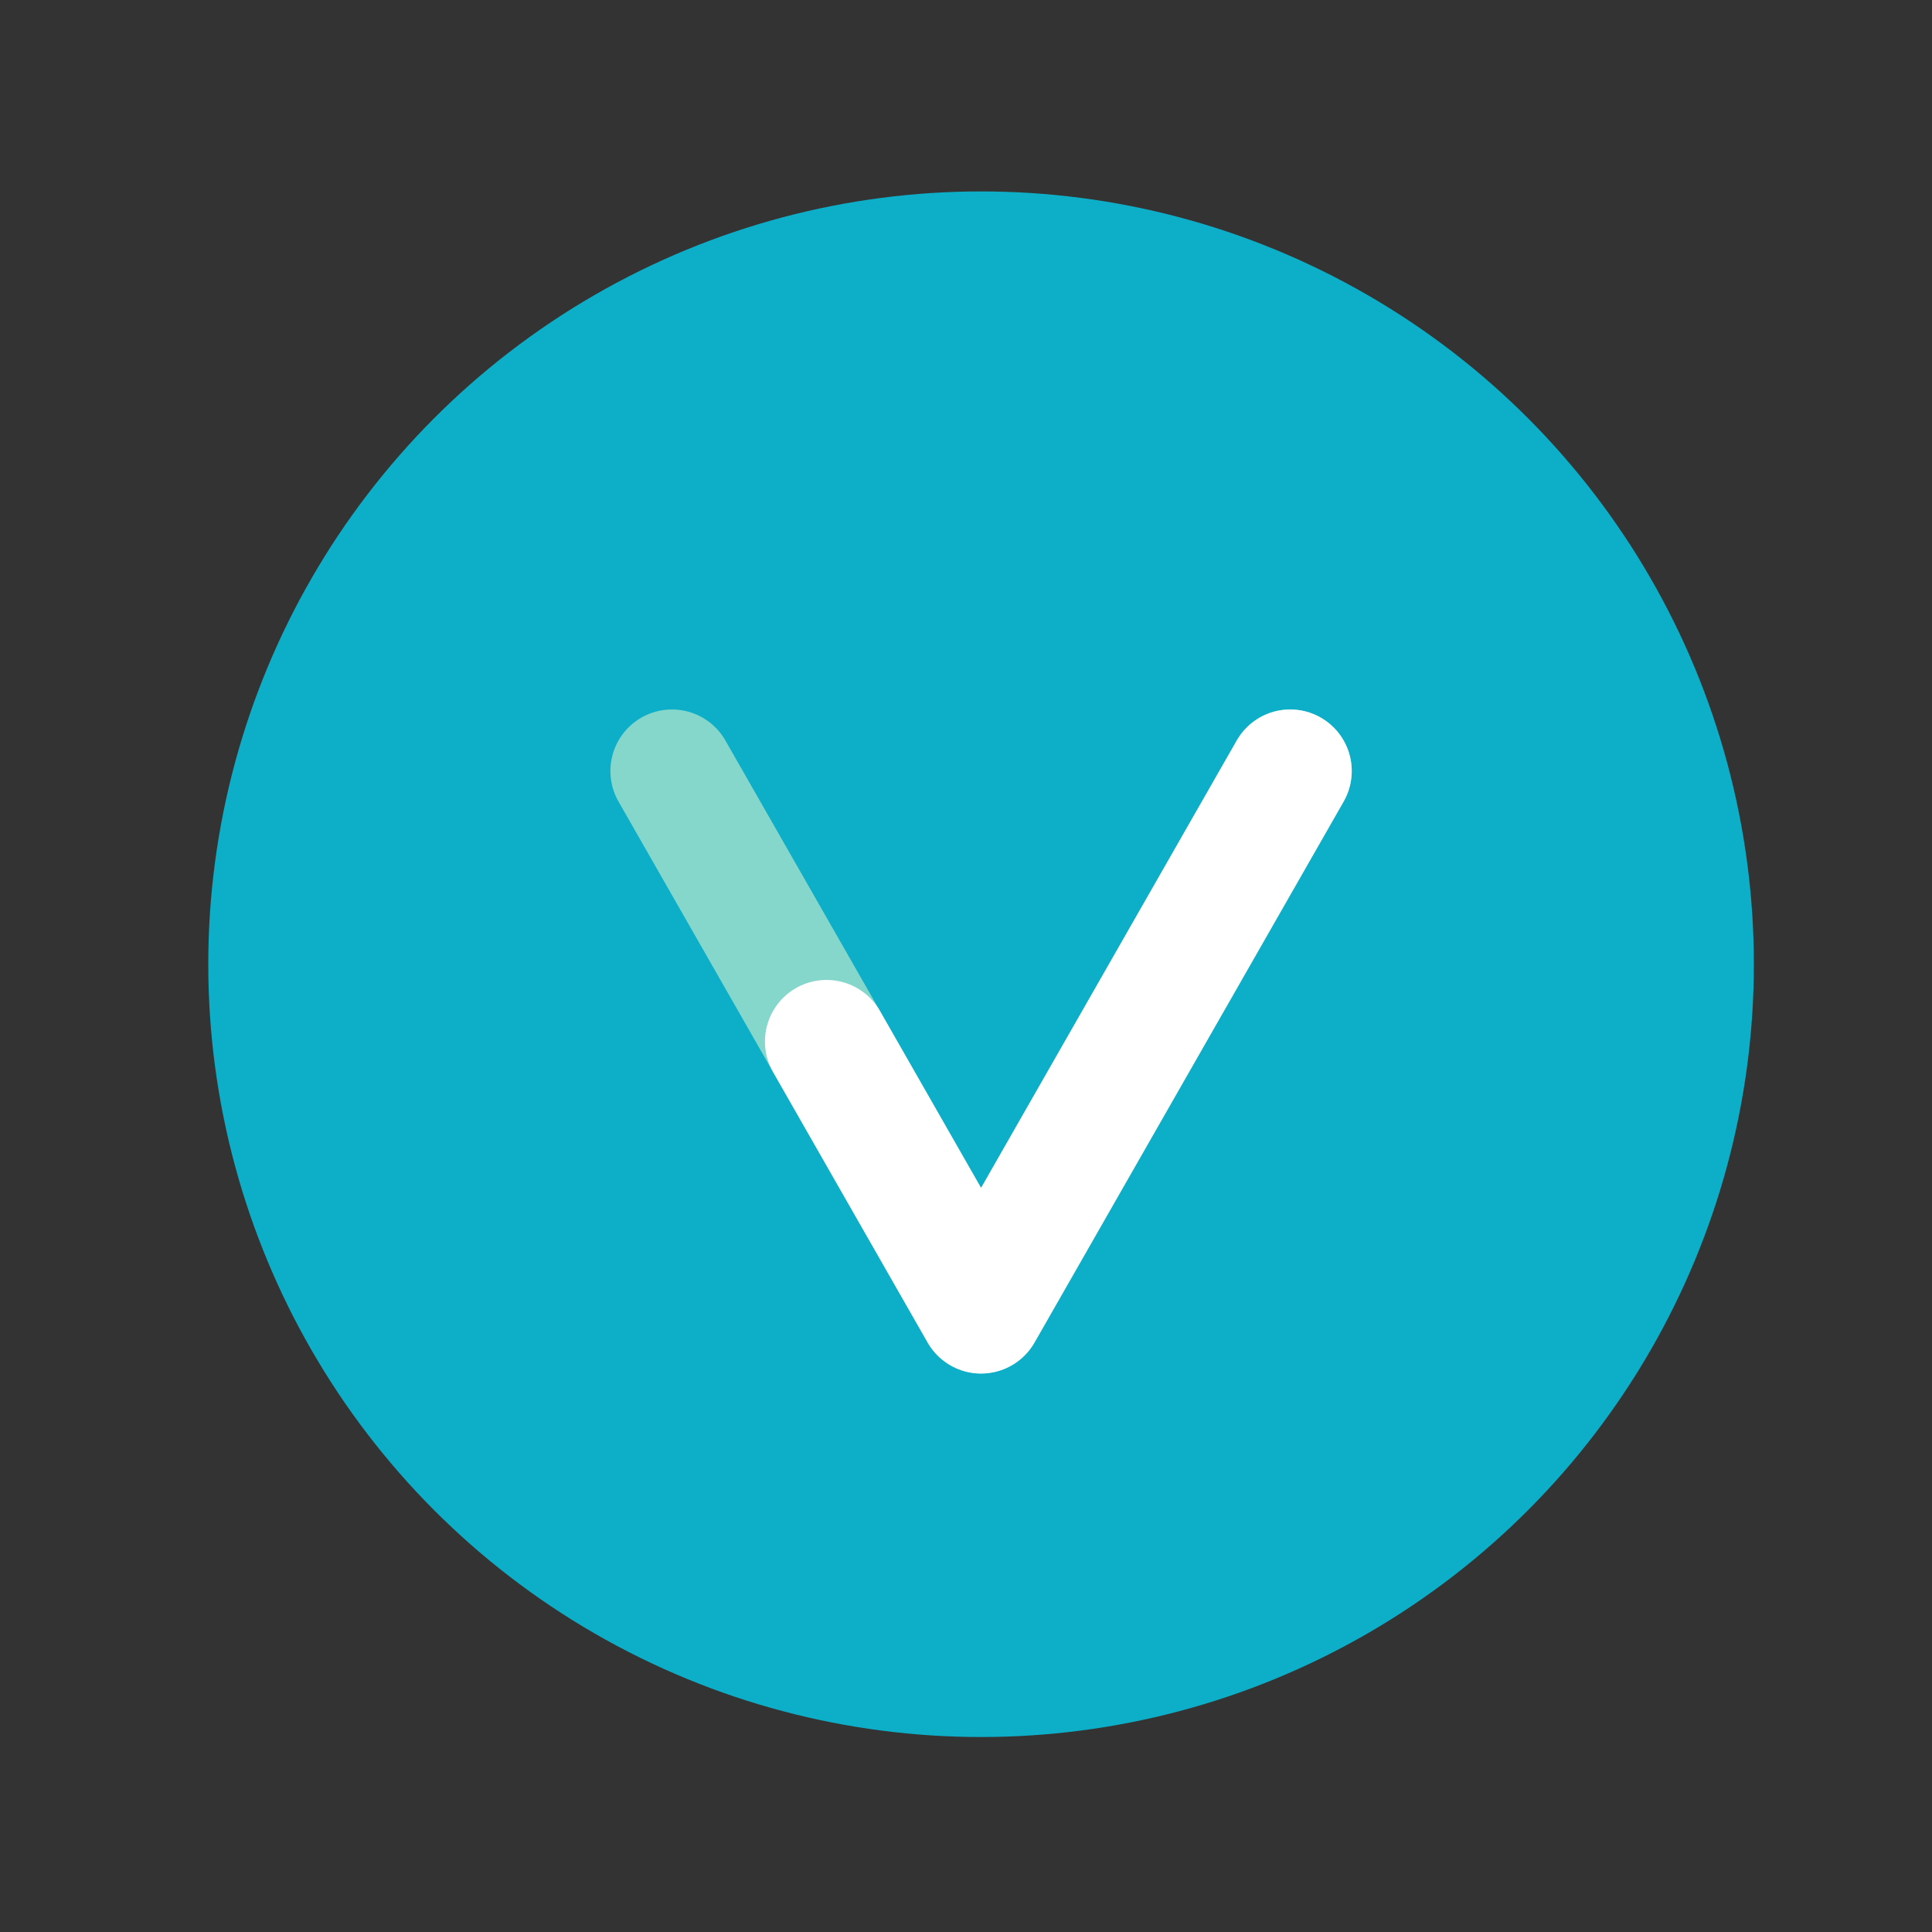 <svg width="25" height="25" viewBox="0 0 25 25" fill="none" xmlns="http://www.w3.org/2000/svg">
<rect x="0" y="0" width="25" height="25" fill="#333333" stroke="none"/>
<circle cx="12.695" cy="12.477" r="10" fill="#0DAEC8"/>
<path d="M16.695 9.977L12.695 16.977L8.695 9.977" stroke="#D5F1CD" stroke-opacity="0.6" stroke-width="1.593" stroke-linecap="round" stroke-linejoin="round"/>
<path d="M16.695 9.977L12.695 16.977L10.695 13.477" stroke="white" stroke-width="1.593" stroke-linecap="round" stroke-linejoin="round"/>
</svg>
